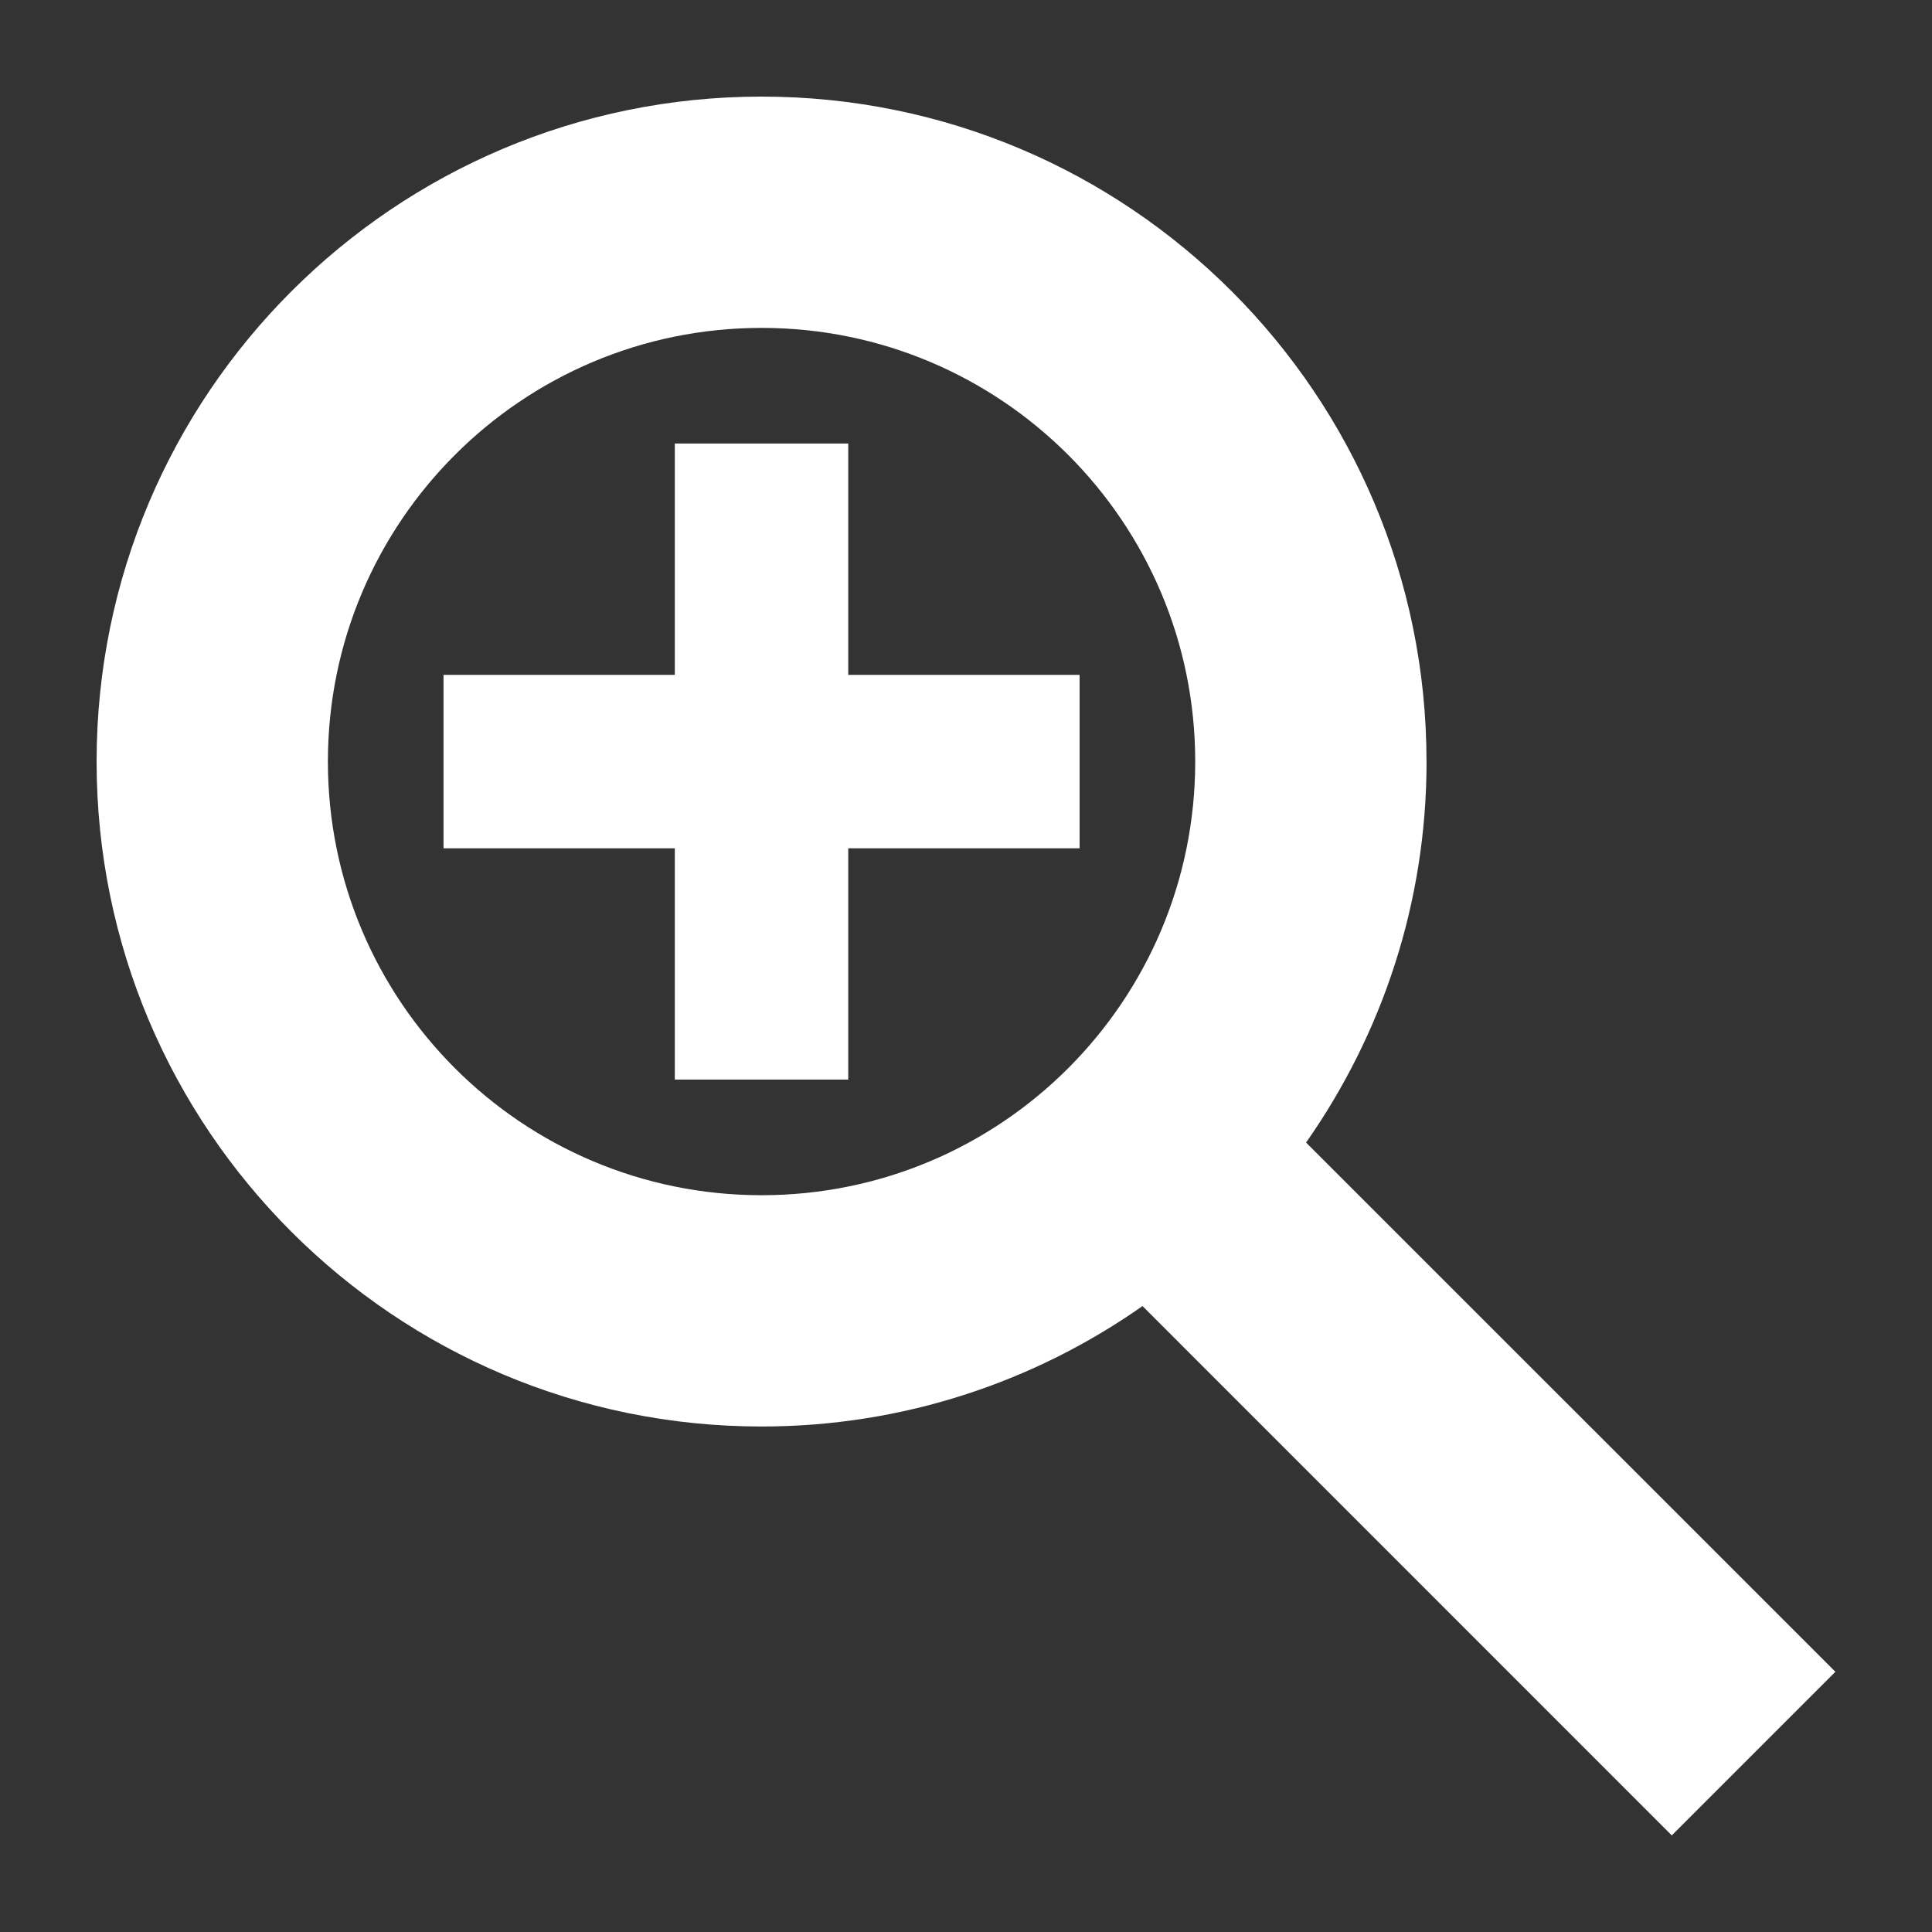 <svg width="39" height="39" viewBox="0 0 39 39" fill="none" xmlns="http://www.w3.org/2000/svg">
<rect x="0" y="0" width="39" height="39" fill="#333333" stroke="none"/>
<path d="M28.796 15.373C28.796 7.96 22.788 1.95 15.373 1.95C7.96 1.95 1.95 7.96 1.95 15.373C1.95 22.786 7.96 28.796 15.373 28.796C18.237 28.796 20.885 27.893 23.063 26.365L33.747 37.05L37.05 33.747L26.365 23.064C27.893 20.884 28.797 18.237 28.797 15.373L28.796 15.373ZM15.373 24.127C10.538 24.127 6.619 20.208 6.619 15.373C6.619 10.538 10.539 6.619 15.373 6.619C20.208 6.619 24.127 10.539 24.127 15.373C24.127 20.208 20.208 24.127 15.373 24.127Z" fill="white"/>
<path d="M17.123 8.953H13.622V13.623H8.953V17.124H13.622V21.793H17.123V17.124H21.793V13.623H17.123V8.953Z" fill="white"/>
</svg>
